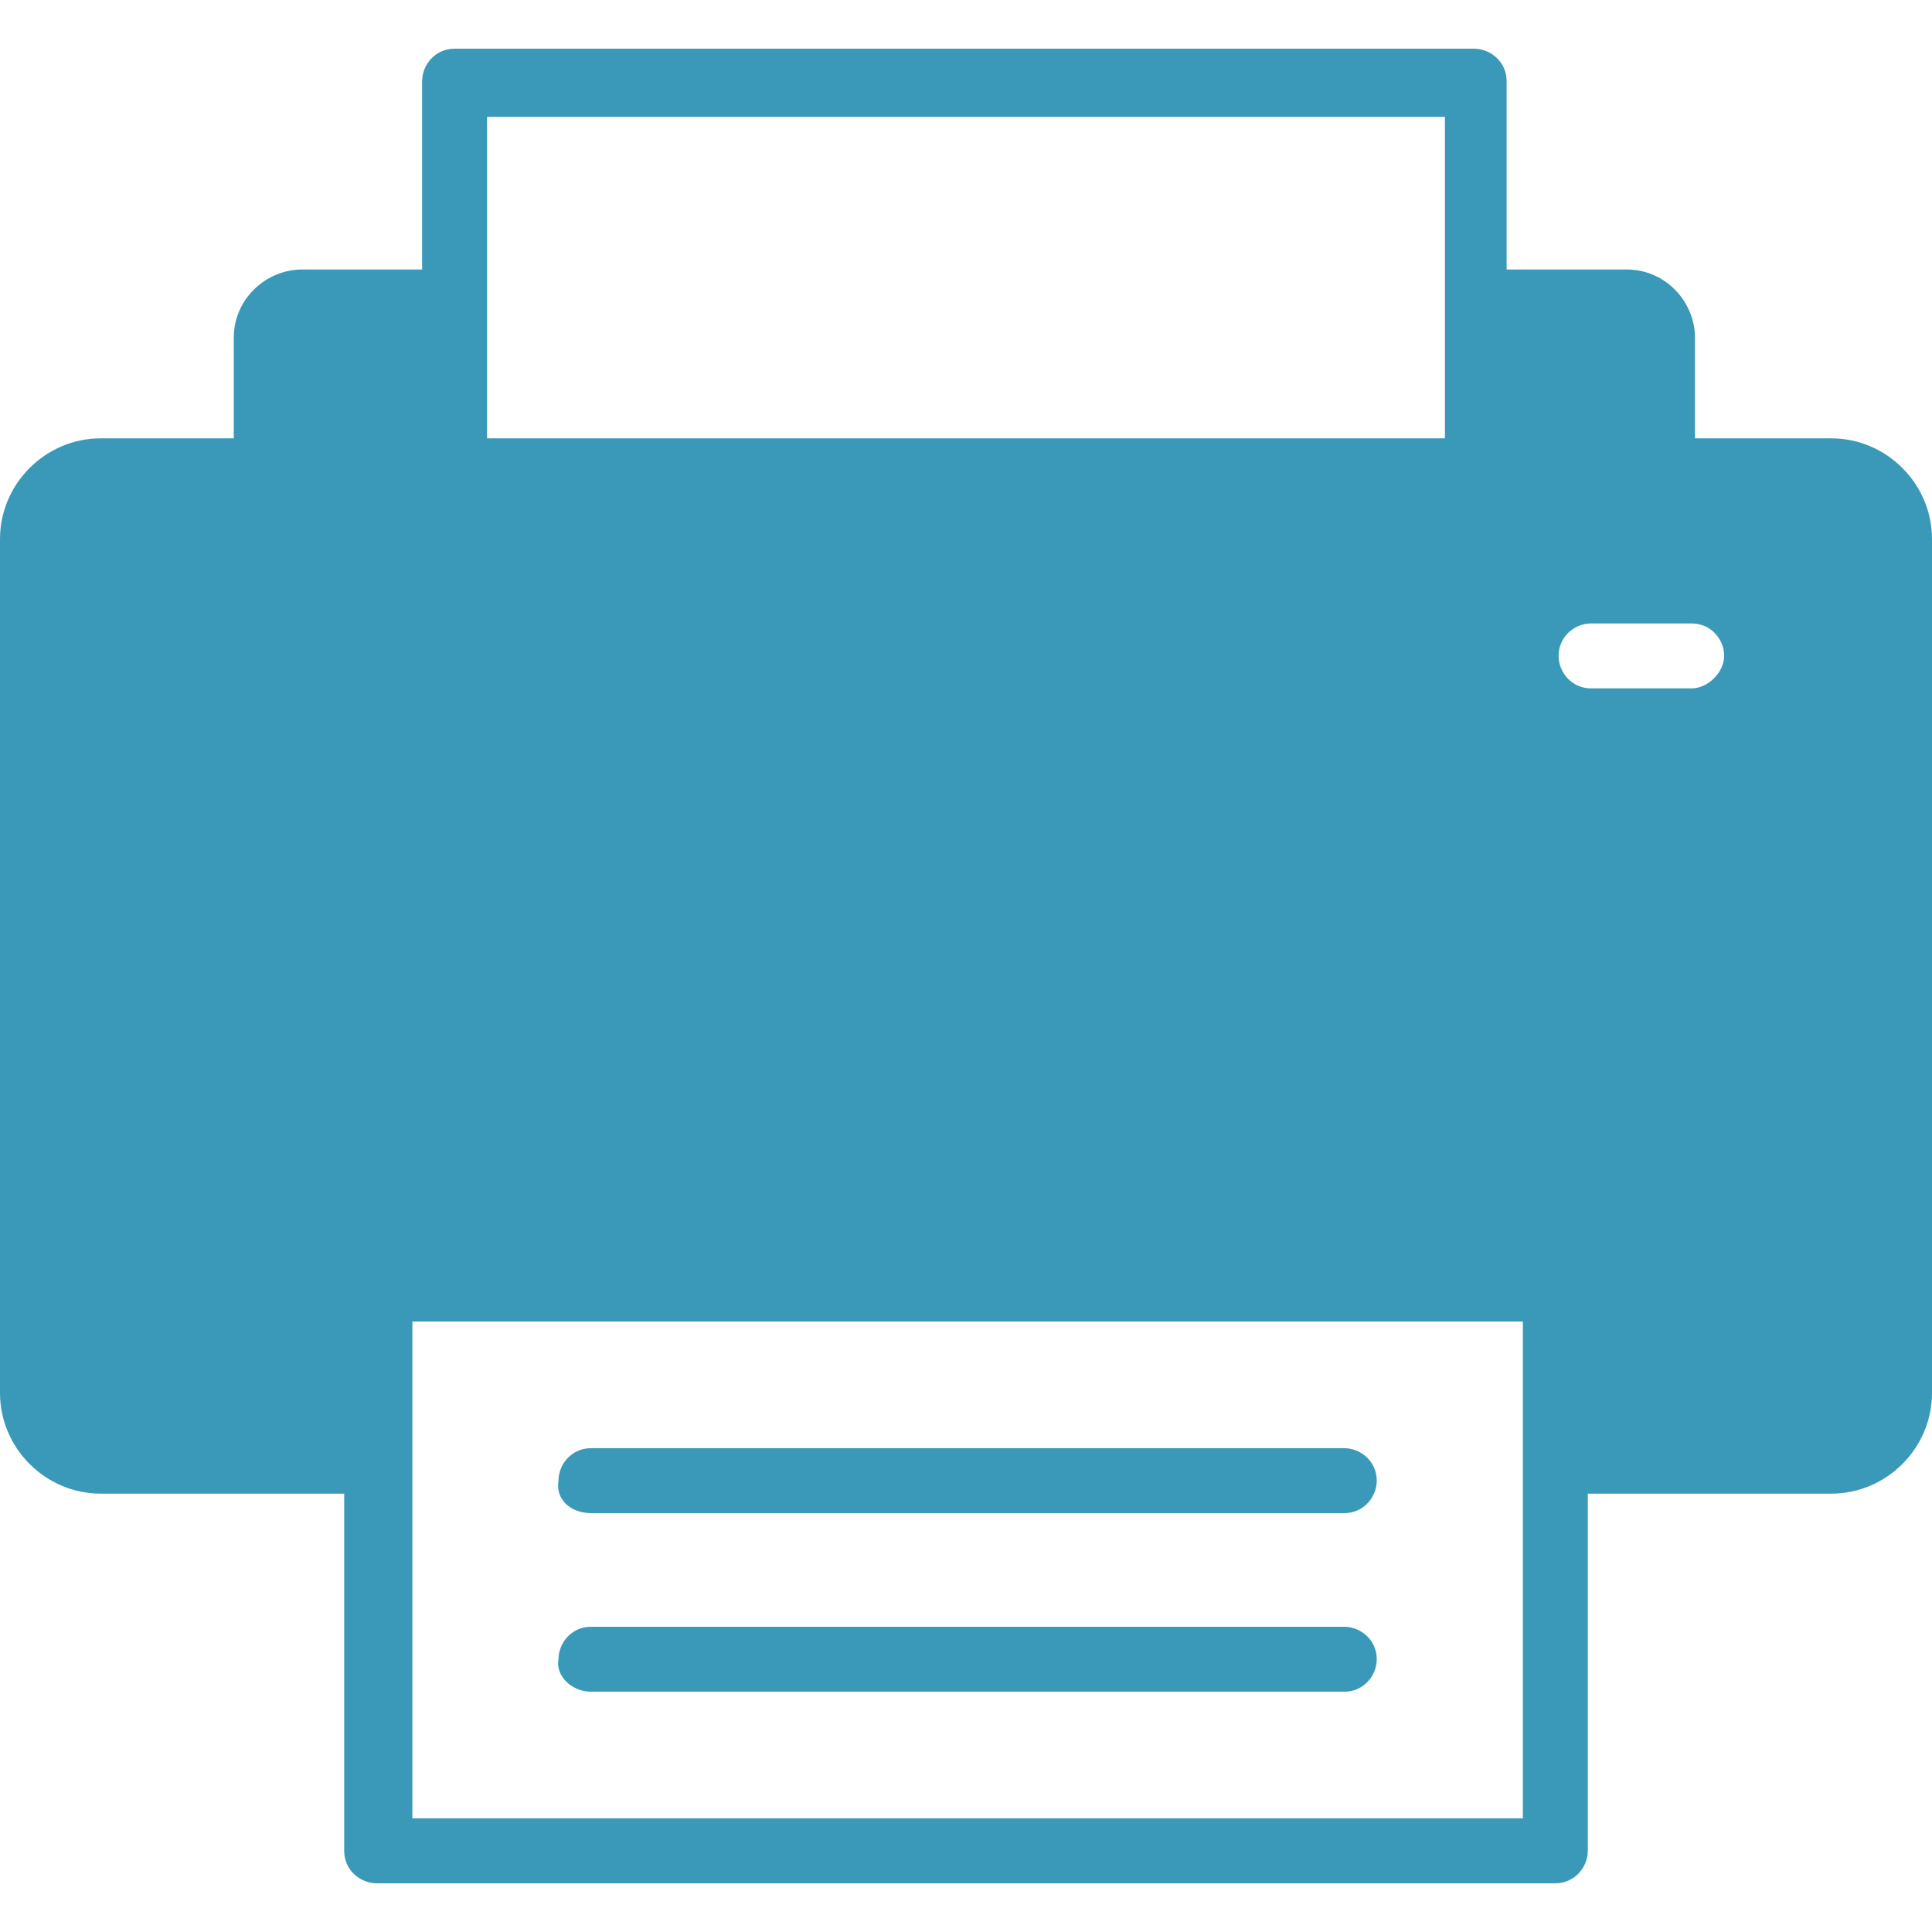 <?xml version="1.0" encoding="utf-8"?>
<!-- Generator: Adobe Illustrator 27.3.1, SVG Export Plug-In . SVG Version: 6.00 Build 0)  -->
<svg version="1.1" id="レイヤー_1" xmlns="http://www.w3.org/2000/svg" xmlns:xlink="http://www.w3.org/1999/xlink" x="0px"
	 y="0px" viewBox="0 0 59.5 59.5" style="enable-background:new 0 0 59.5 59.5;" xml:space="preserve">
<style type="text/css">
	.st0{clip-path:url(#SVGID_00000101781883065101136070000014924169702469657499_);}
	.st1{fill:#3A99B8;}
</style>
<g>
	<defs>
		<rect id="SVGID_1_" y="1.5" width="59.5" height="56.6"/>
	</defs>
	<clipPath id="SVGID_00000001646998177737343830000017537930995608190347_">
		<use xlink:href="#SVGID_1_"  style="overflow:visible;"/>
	</clipPath>
	<g style="clip-path:url(#SVGID_00000001646998177737343830000017537930995608190347_);">
		<path class="st1" d="M18.2,46.6h23.2c0.6,0,1-0.5,1-1c0-0.6-0.5-1-1-1H18.2c-0.6,0-1,0.5-1,1C17.1,46.2,17.6,46.6,18.2,46.6z"/>
		<path class="st1" d="M18.2,52.1h23.2c0.6,0,1-0.5,1-1c0-0.6-0.5-1-1-1H18.2c-0.6,0-1,0.5-1,1C17.1,51.6,17.6,52.1,18.2,52.1z"/>
		<path class="st1" d="M56.4,13.5h-4.2v-3.1c0-1.1-0.9-2.1-2.1-2.1h-3.7V2.5c0-0.6-0.5-1-1-1H14c-0.6,0-1,0.5-1,1v5.8H9.3
			c-1.1,0-2.1,0.9-2.1,2.1v3.1H3.1c-1.7,0-3.1,1.4-3.1,3.1v26.3C0,44.6,1.4,46,3.1,46h7.5v11c0,0.6,0.5,1,1,1h36.3c0.6,0,1-0.5,1-1
			V46h7.5c1.7,0,3.1-1.4,3.1-3.1V16.6C59.5,14.9,58.1,13.5,56.4,13.5L56.4,13.5z M15,3.6h29.5v9.9H15V3.6z M46.9,56H12.7V40.7h34.2
			V56z M52.1,21.2H49c-0.6,0-1-0.5-1-1c0-0.6,0.5-1,1-1h3.1c0.6,0,1,0.5,1,1C53.1,20.7,52.6,21.2,52.1,21.2z"/>
	</g>
</g>
</svg>
